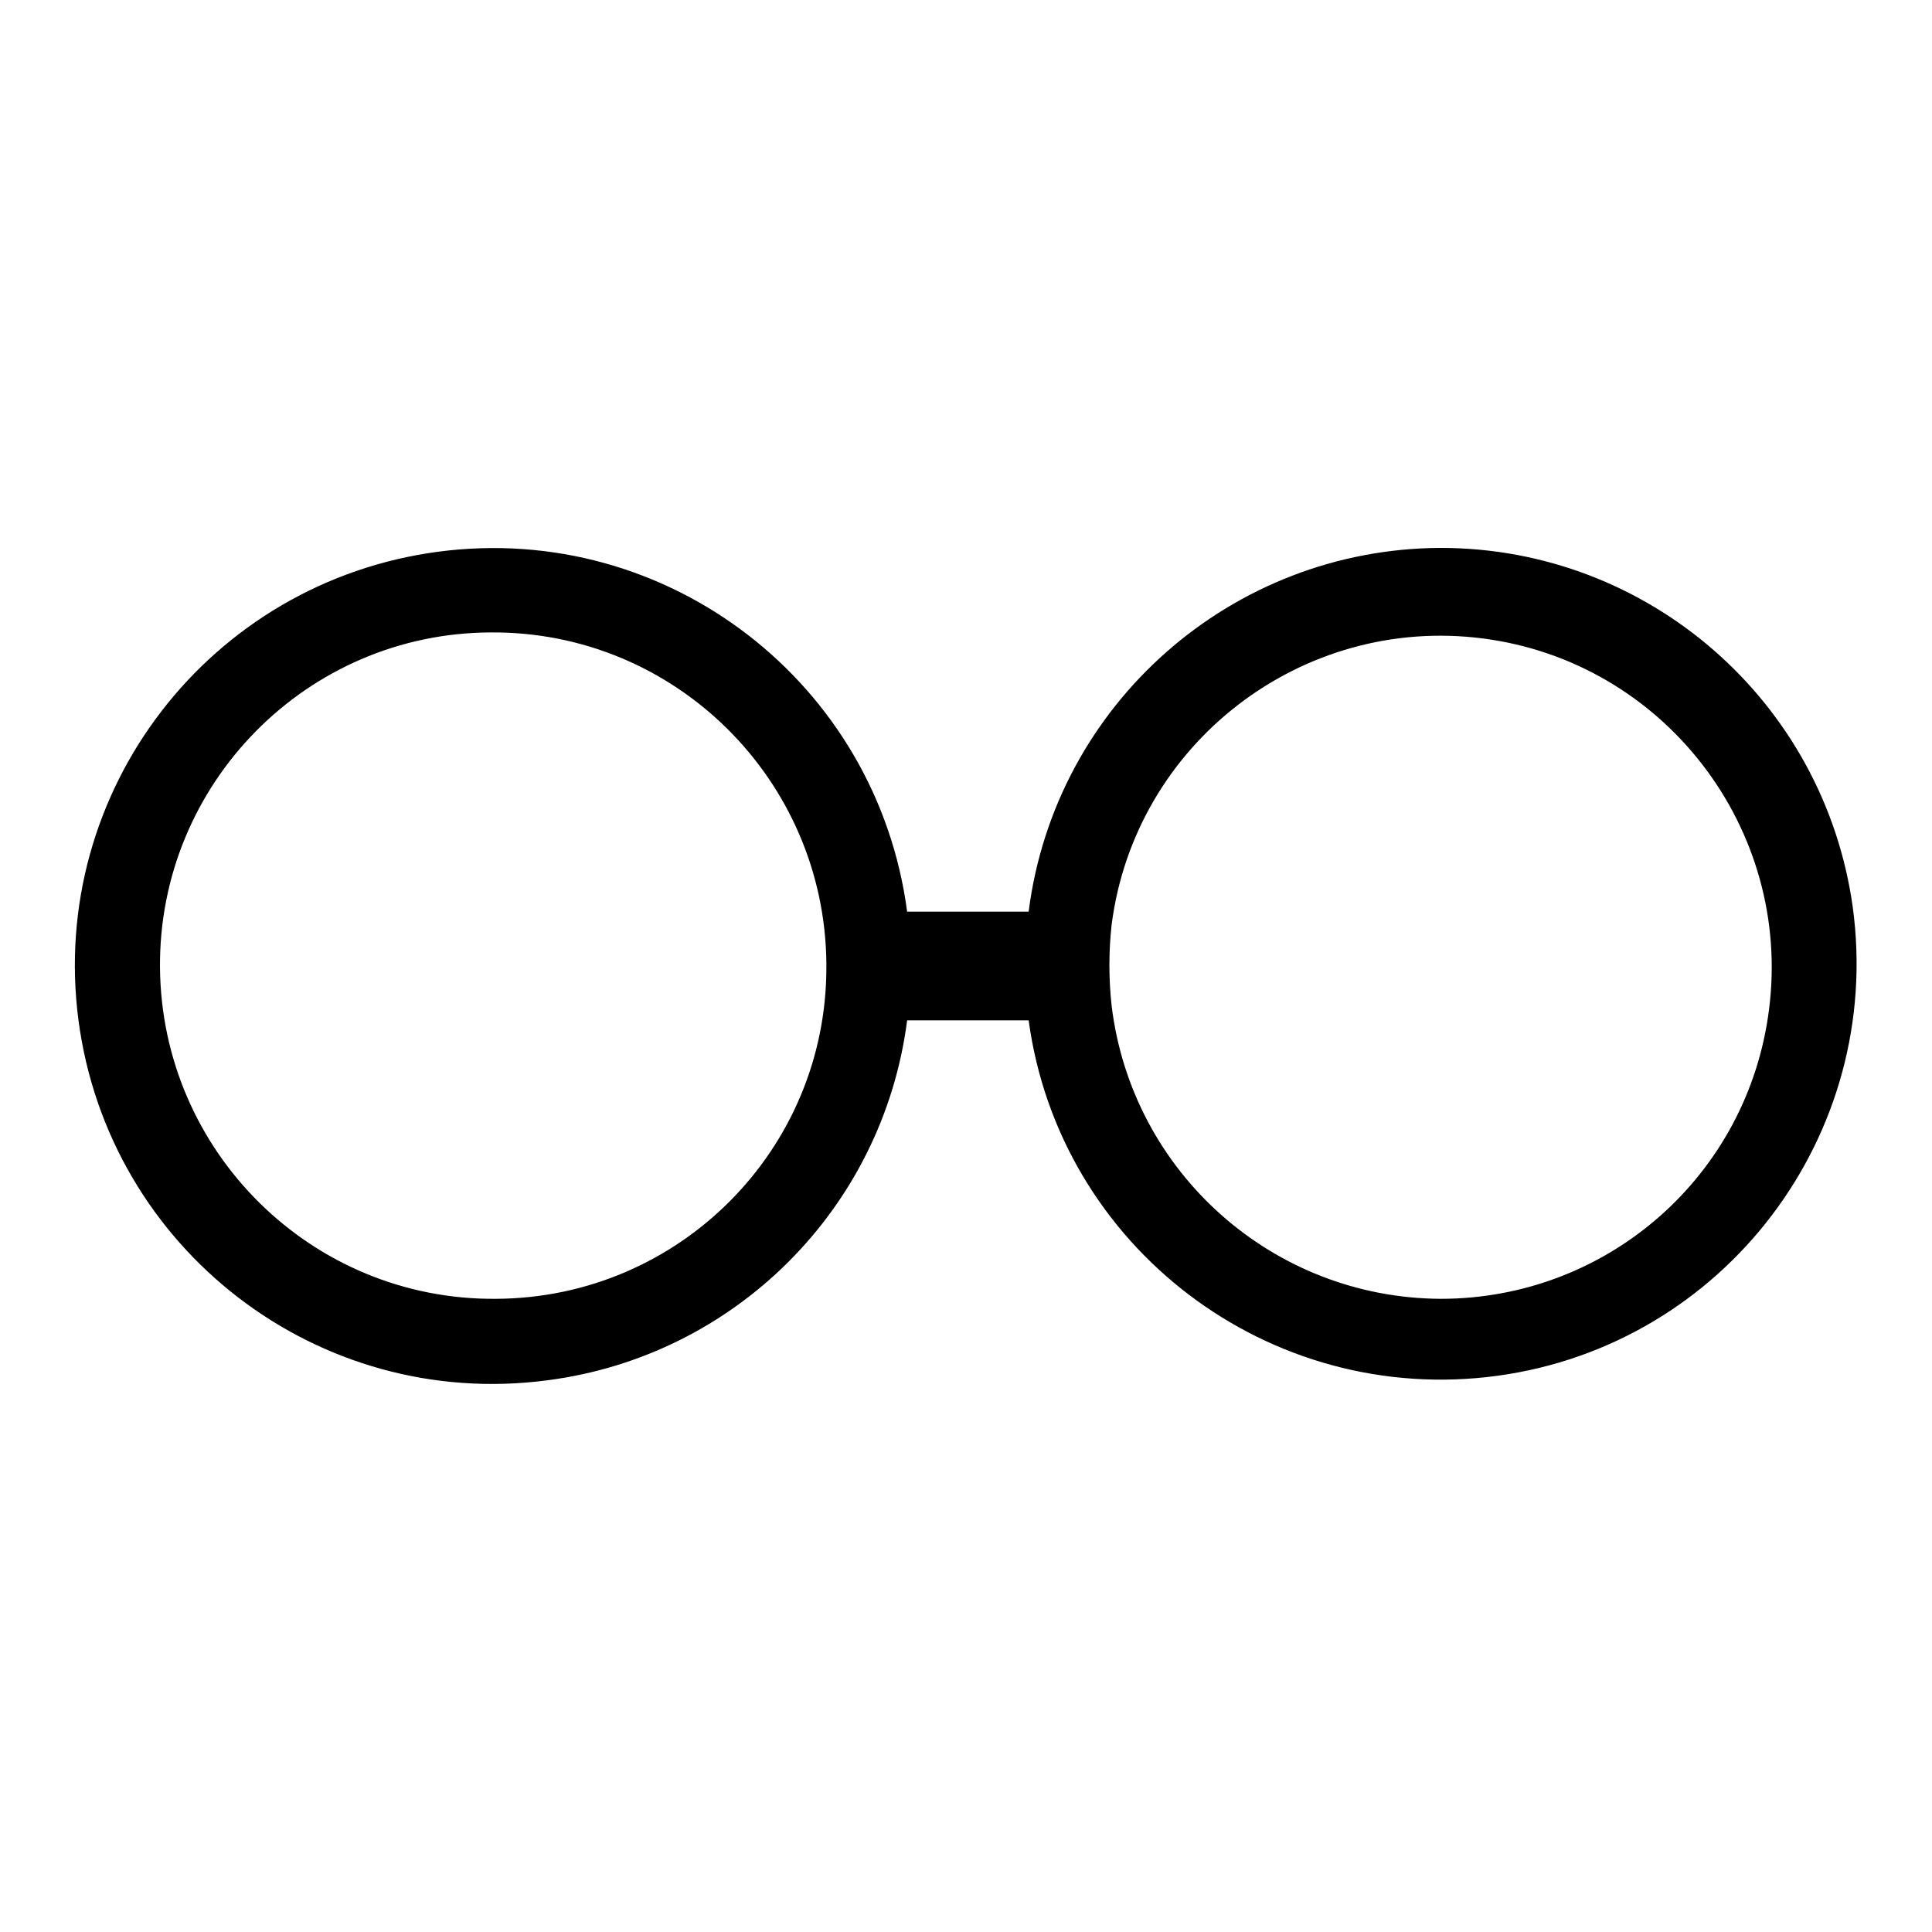 <?xml version="1.0" encoding="utf-8"?>
<!-- Svg Vector Icons : http://www.onlinewebfonts.com/icon -->
<!DOCTYPE svg PUBLIC "-//W3C//DTD SVG 1.1//EN" "http://www.w3.org/Graphics/SVG/1.1/DTD/svg11.dtd">
<svg version="1.1" xmlns="http://www.w3.org/2000/svg" xmlns:xlink="http://www.w3.org/1999/xlink" x="0px" y="0px" viewBox="0 0 256 256" enable-background="new 0 0 256 256" xml:space="preserve">
<g> <path fill="#000000" d="M190.9,72.6c-27.7,0.1-51.1,20.7-54.6,48.2h-16.1c-4-30.3-31.7-51.7-62.1-47.7c-30.3,4-51.7,31.7-47.7,62.1 c4,30.3,31.7,51.7,62.1,47.7c24.9-3.2,44.5-22.8,47.7-47.7h16.1c4.1,30.1,31.9,51.2,62.1,47.1c30.1-4.1,51.2-31.9,47.1-62.1 C241.7,92.9,218.4,72.6,190.9,72.6z M65.7,172.1c-24.4,0.2-44.3-19.5-44.5-43.9C21,103.9,40.6,83.9,65,83.8 c24.4-0.2,44.3,19.5,44.5,43.9c0,0.1,0,0.2,0,0.3C109.6,152.3,90,172,65.7,172.1z M190.9,172.1c-22.2-0.1-40.9-16.7-43.6-38.8 c-0.4-3.6-0.4-7.2,0-10.8c3.1-24,25.2-41,49.2-37.9s41,25.2,37.9,49.2C231.6,155.8,213,172.1,190.9,172.1z"/></g>
</svg>